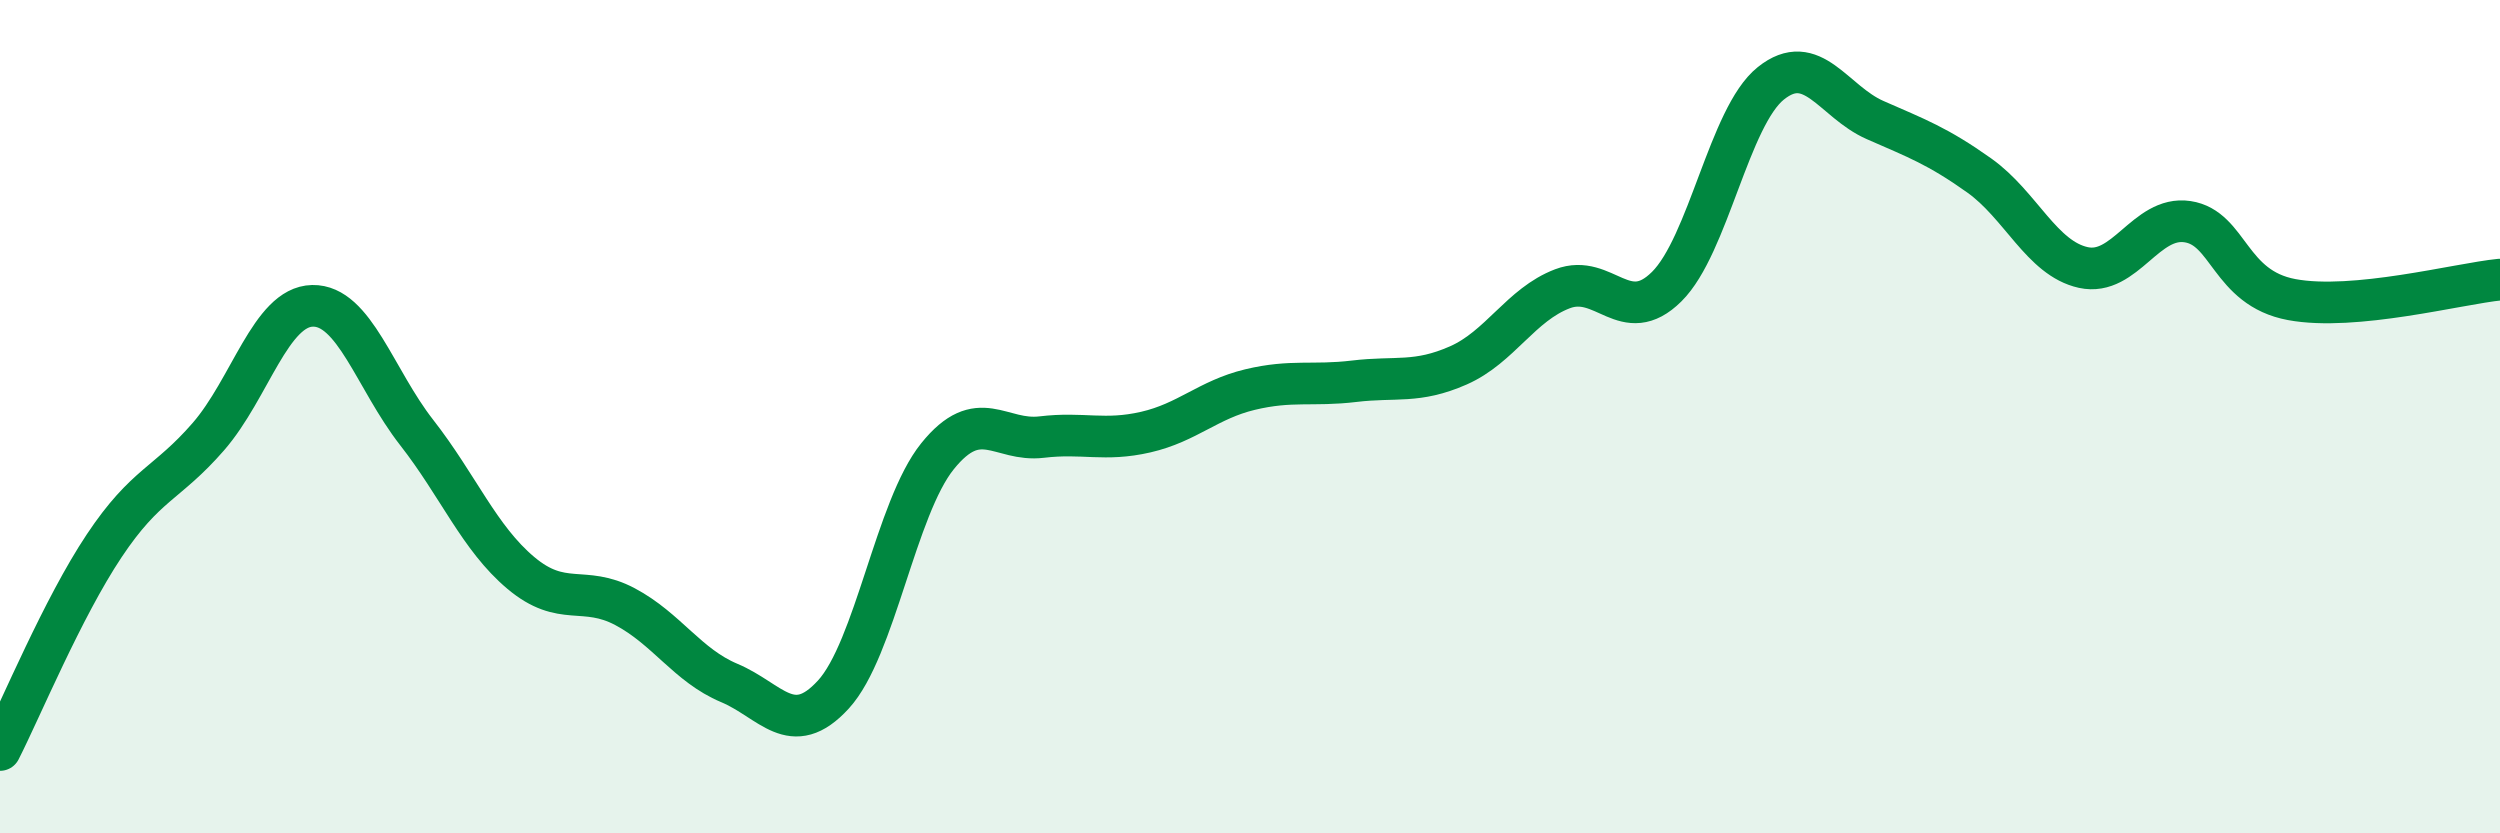 
    <svg width="60" height="20" viewBox="0 0 60 20" xmlns="http://www.w3.org/2000/svg">
      <path
        d="M 0,18 C 0.5,17.02 1.5,14.6 2.5,13.1 C 3.5,11.6 4,11.63 5,10.48 C 6,9.33 6.5,7.36 7.5,7.34 C 8.5,7.32 9,9.1 10,10.38 C 11,11.66 11.5,12.91 12.5,13.75 C 13.5,14.59 14,14.03 15,14.56 C 16,15.09 16.5,15.97 17.5,16.39 C 18.5,16.81 19,17.76 20,16.67 C 21,15.58 21.5,12.19 22.5,10.95 C 23.5,9.71 24,10.61 25,10.49 C 26,10.37 26.5,10.6 27.5,10.37 C 28.5,10.14 29,9.59 30,9.35 C 31,9.11 31.5,9.27 32.5,9.15 C 33.5,9.03 34,9.21 35,8.77 C 36,8.33 36.5,7.31 37.5,6.93 C 38.5,6.55 39,7.87 40,6.88 C 41,5.89 41.5,2.8 42.5,2 C 43.5,1.2 44,2.44 45,2.88 C 46,3.32 46.5,3.5 47.5,4.21 C 48.5,4.92 49,6.2 50,6.42 C 51,6.64 51.5,5.17 52.5,5.32 C 53.5,5.47 53.5,6.91 55,7.19 C 56.5,7.47 59,6.81 60,6.71L60 20L0 20Z"
        fill="#008740"
        opacity="0.1"
        stroke-linecap="round"
        stroke-linejoin="round"
      />
      <path
        d="M 0,18 C 0.5,17.02 1.5,14.6 2.5,13.1 C 3.5,11.6 4,11.63 5,10.48 C 6,9.33 6.5,7.36 7.5,7.34 C 8.5,7.32 9,9.1 10,10.38 C 11,11.66 11.5,12.91 12.5,13.75 C 13.5,14.59 14,14.03 15,14.56 C 16,15.09 16.5,15.97 17.5,16.39 C 18.5,16.81 19,17.76 20,16.67 C 21,15.58 21.5,12.19 22.5,10.95 C 23.5,9.71 24,10.61 25,10.49 C 26,10.37 26.5,10.6 27.5,10.37 C 28.5,10.14 29,9.59 30,9.35 C 31,9.11 31.5,9.27 32.5,9.15 C 33.5,9.03 34,9.21 35,8.77 C 36,8.33 36.5,7.31 37.5,6.93 C 38.5,6.55 39,7.87 40,6.88 C 41,5.89 41.5,2.8 42.5,2 C 43.5,1.2 44,2.44 45,2.88 C 46,3.32 46.5,3.5 47.5,4.21 C 48.5,4.92 49,6.2 50,6.42 C 51,6.64 51.5,5.17 52.5,5.32 C 53.5,5.47 53.5,6.91 55,7.19 C 56.5,7.47 59,6.81 60,6.71"
        stroke="#008740"
        stroke-width="1"
        fill="none"
        stroke-linecap="round"
        stroke-linejoin="round"
      />
    </svg>
  
